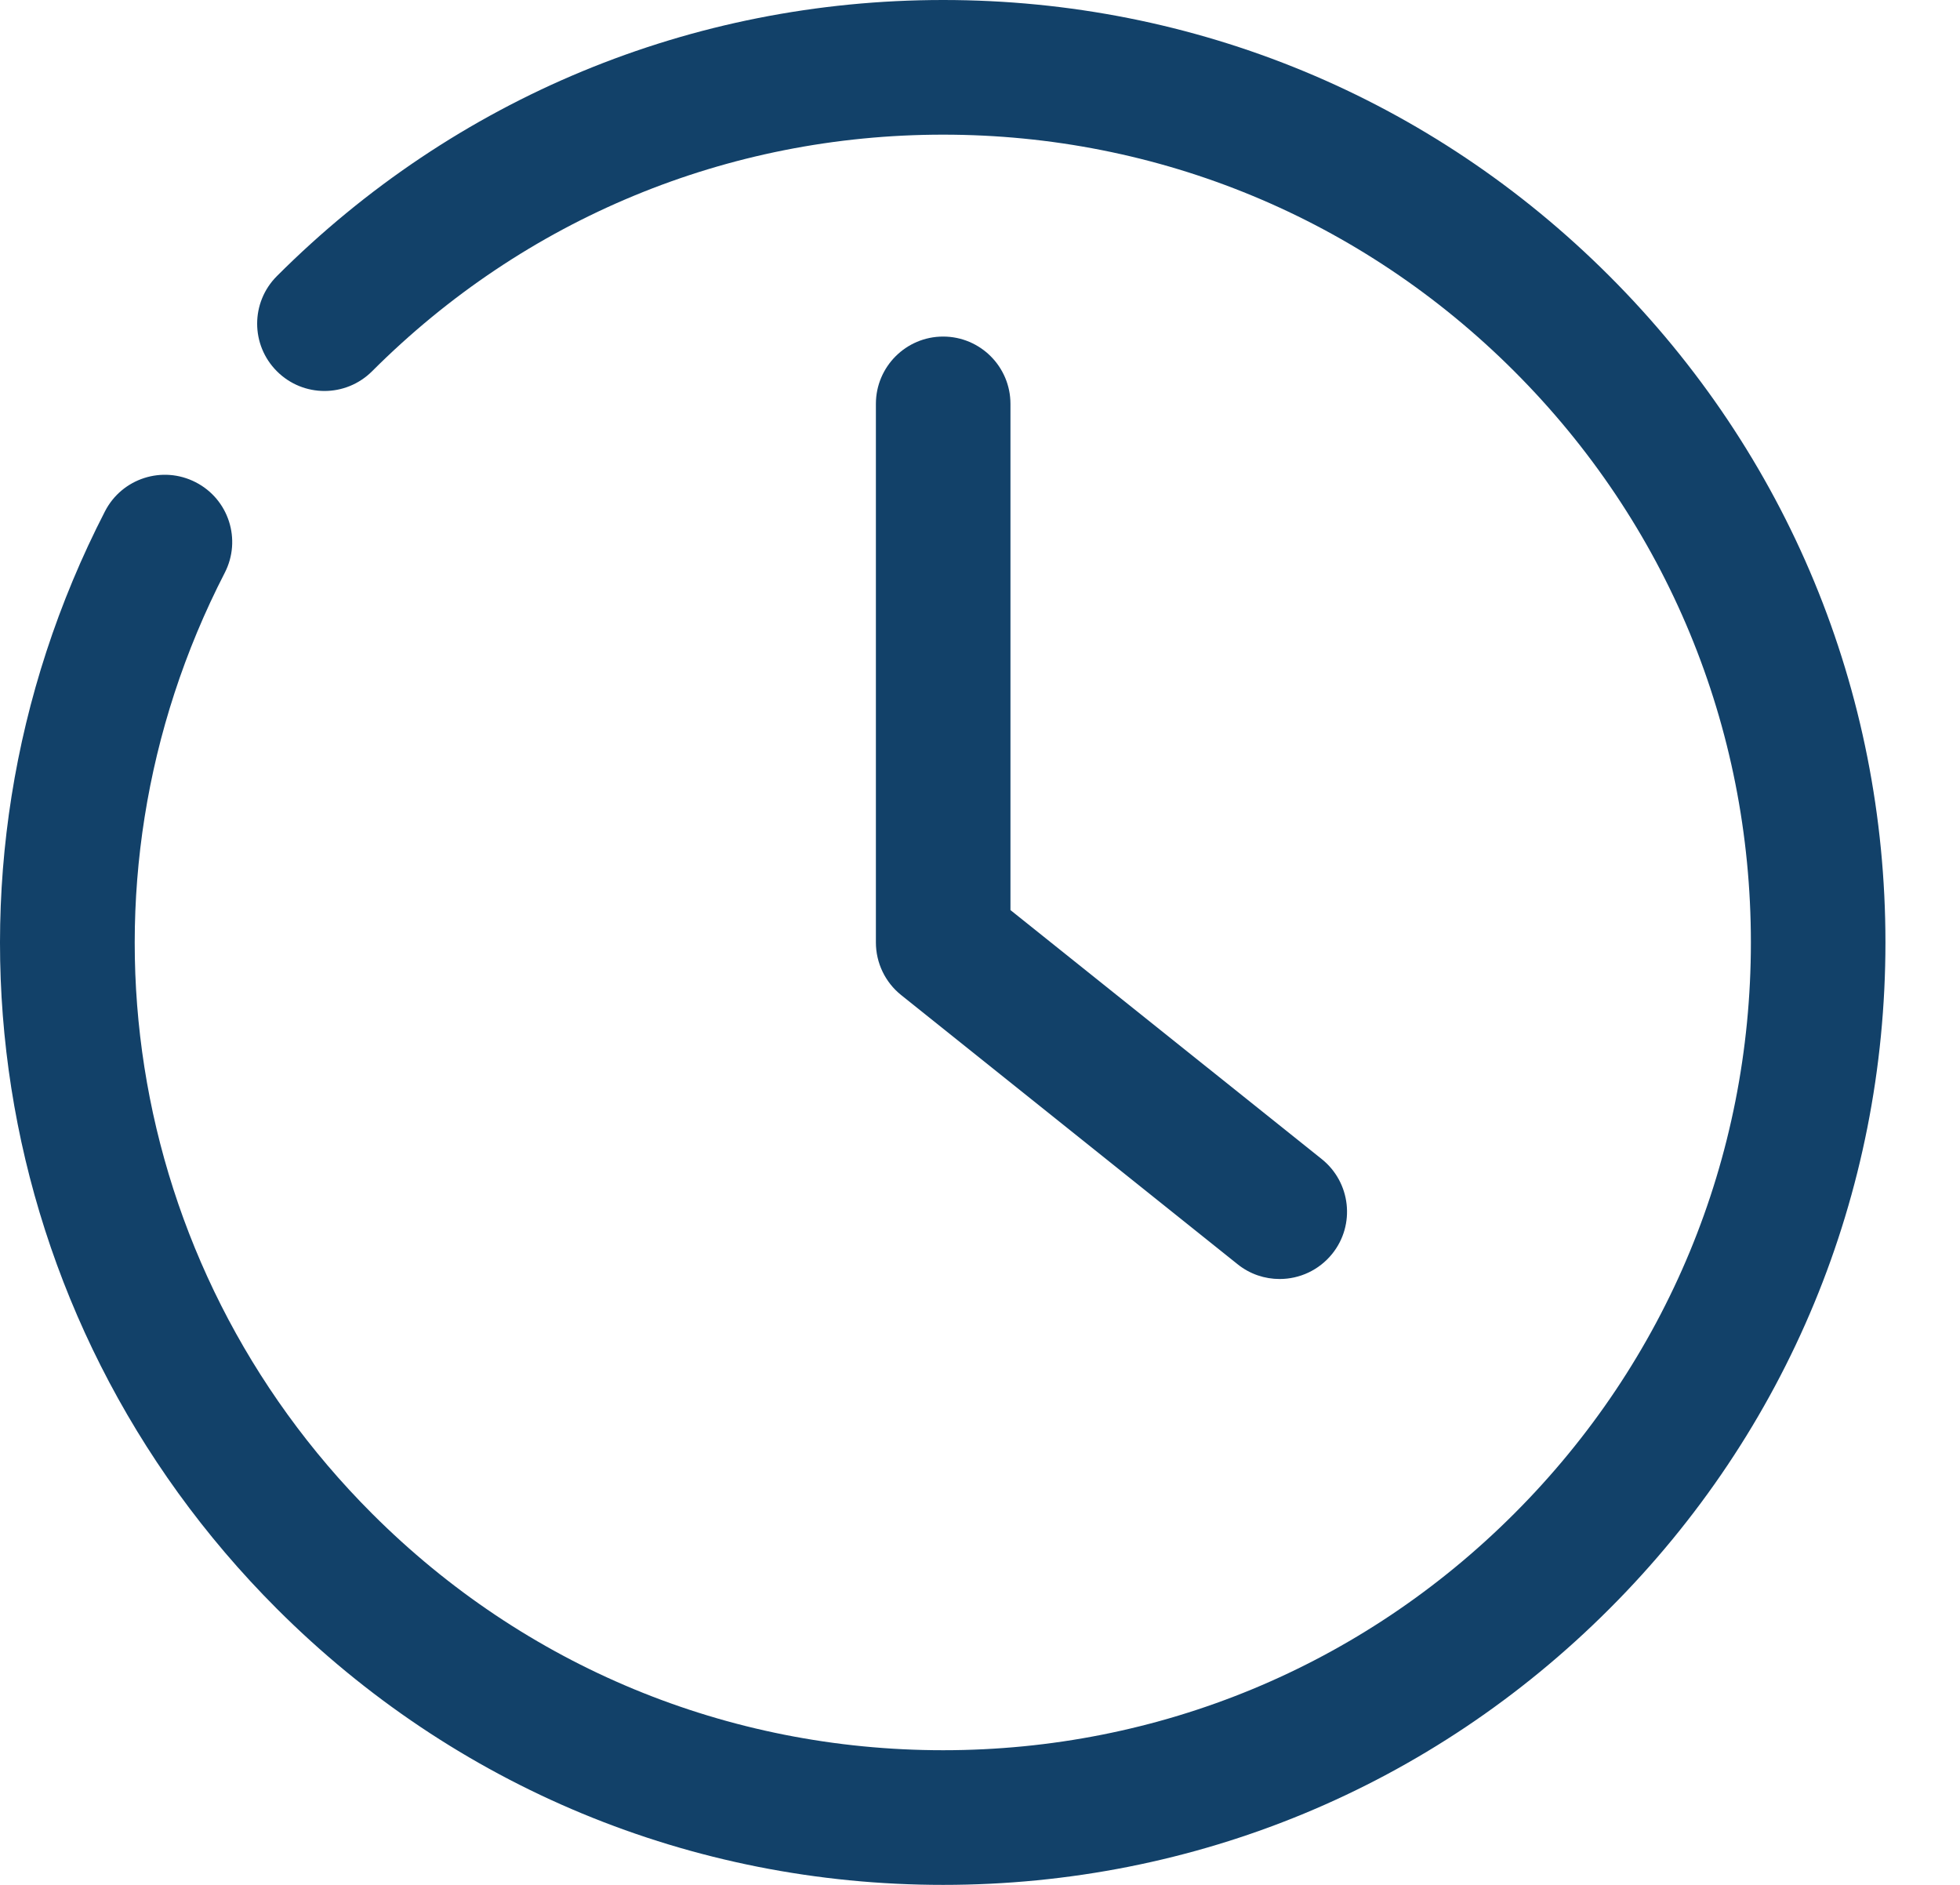 <?xml version="1.0" encoding="UTF-8"?>
<svg width="26px" height="25px" viewBox="0 0 26 25" version="1.1" xmlns="http://www.w3.org/2000/svg" xmlns:xlink="http://www.w3.org/1999/xlink">
    <title>392529_alarm_alert_clock_event_history_icon</title>
    <g id="Page-1" stroke="none" stroke-width="1" fill="none" fill-rule="evenodd">
        <g id="GLAUS-Startseite-1440px-Copy-20" transform="translate(-708, -973)" fill="#124169" fill-rule="nonzero">
            <g id="Group" transform="translate(708, 973)">
                <path d="M12.511,25 C9.172,25 6.034,23.7 3.673,21.338 C-0.186,17.48 -1.103,11.629 1.393,6.781 C1.619,6.343 2.156,6.171 2.595,6.396 C3.035,6.621 3.207,7.159 2.981,7.598 C0.842,11.754 1.627,16.768 4.936,20.076 C6.959,22.1 9.649,23.214 12.511,23.214 C15.373,23.214 18.064,22.1 20.087,20.076 C22.111,18.052 23.226,15.362 23.226,12.5 C23.226,9.637 22.111,6.947 20.087,4.924 C18.063,2.901 15.374,1.786 12.511,1.786 C9.649,1.786 6.959,2.901 4.936,4.924 C4.586,5.273 4.022,5.273 3.673,4.924 C3.324,4.575 3.324,4.011 3.673,3.662 C6.034,1.301 9.172,0 12.511,0 C15.851,0 18.99,1.301 21.35,3.662 C23.711,6.022 25.011,9.161 25.011,12.5 C25.011,15.838 23.711,18.978 21.35,21.338 C18.99,23.7 15.851,25 12.511,25 Z" id="Path"></path>
                <path d="M16.975,16.964 C16.779,16.964 16.583,16.901 16.418,16.769 L11.953,13.197 C11.742,13.028 11.619,12.771 11.619,12.5 L11.619,5.357 C11.619,4.864 12.019,4.464 12.511,4.464 C13.004,4.464 13.404,4.864 13.404,5.357 L13.404,12.071 L17.534,15.374 C17.919,15.683 17.981,16.245 17.673,16.629 C17.496,16.849 17.237,16.964 16.975,16.964 Z" id="Path"></path>
            </g>
        </g>
    </g>
</svg>